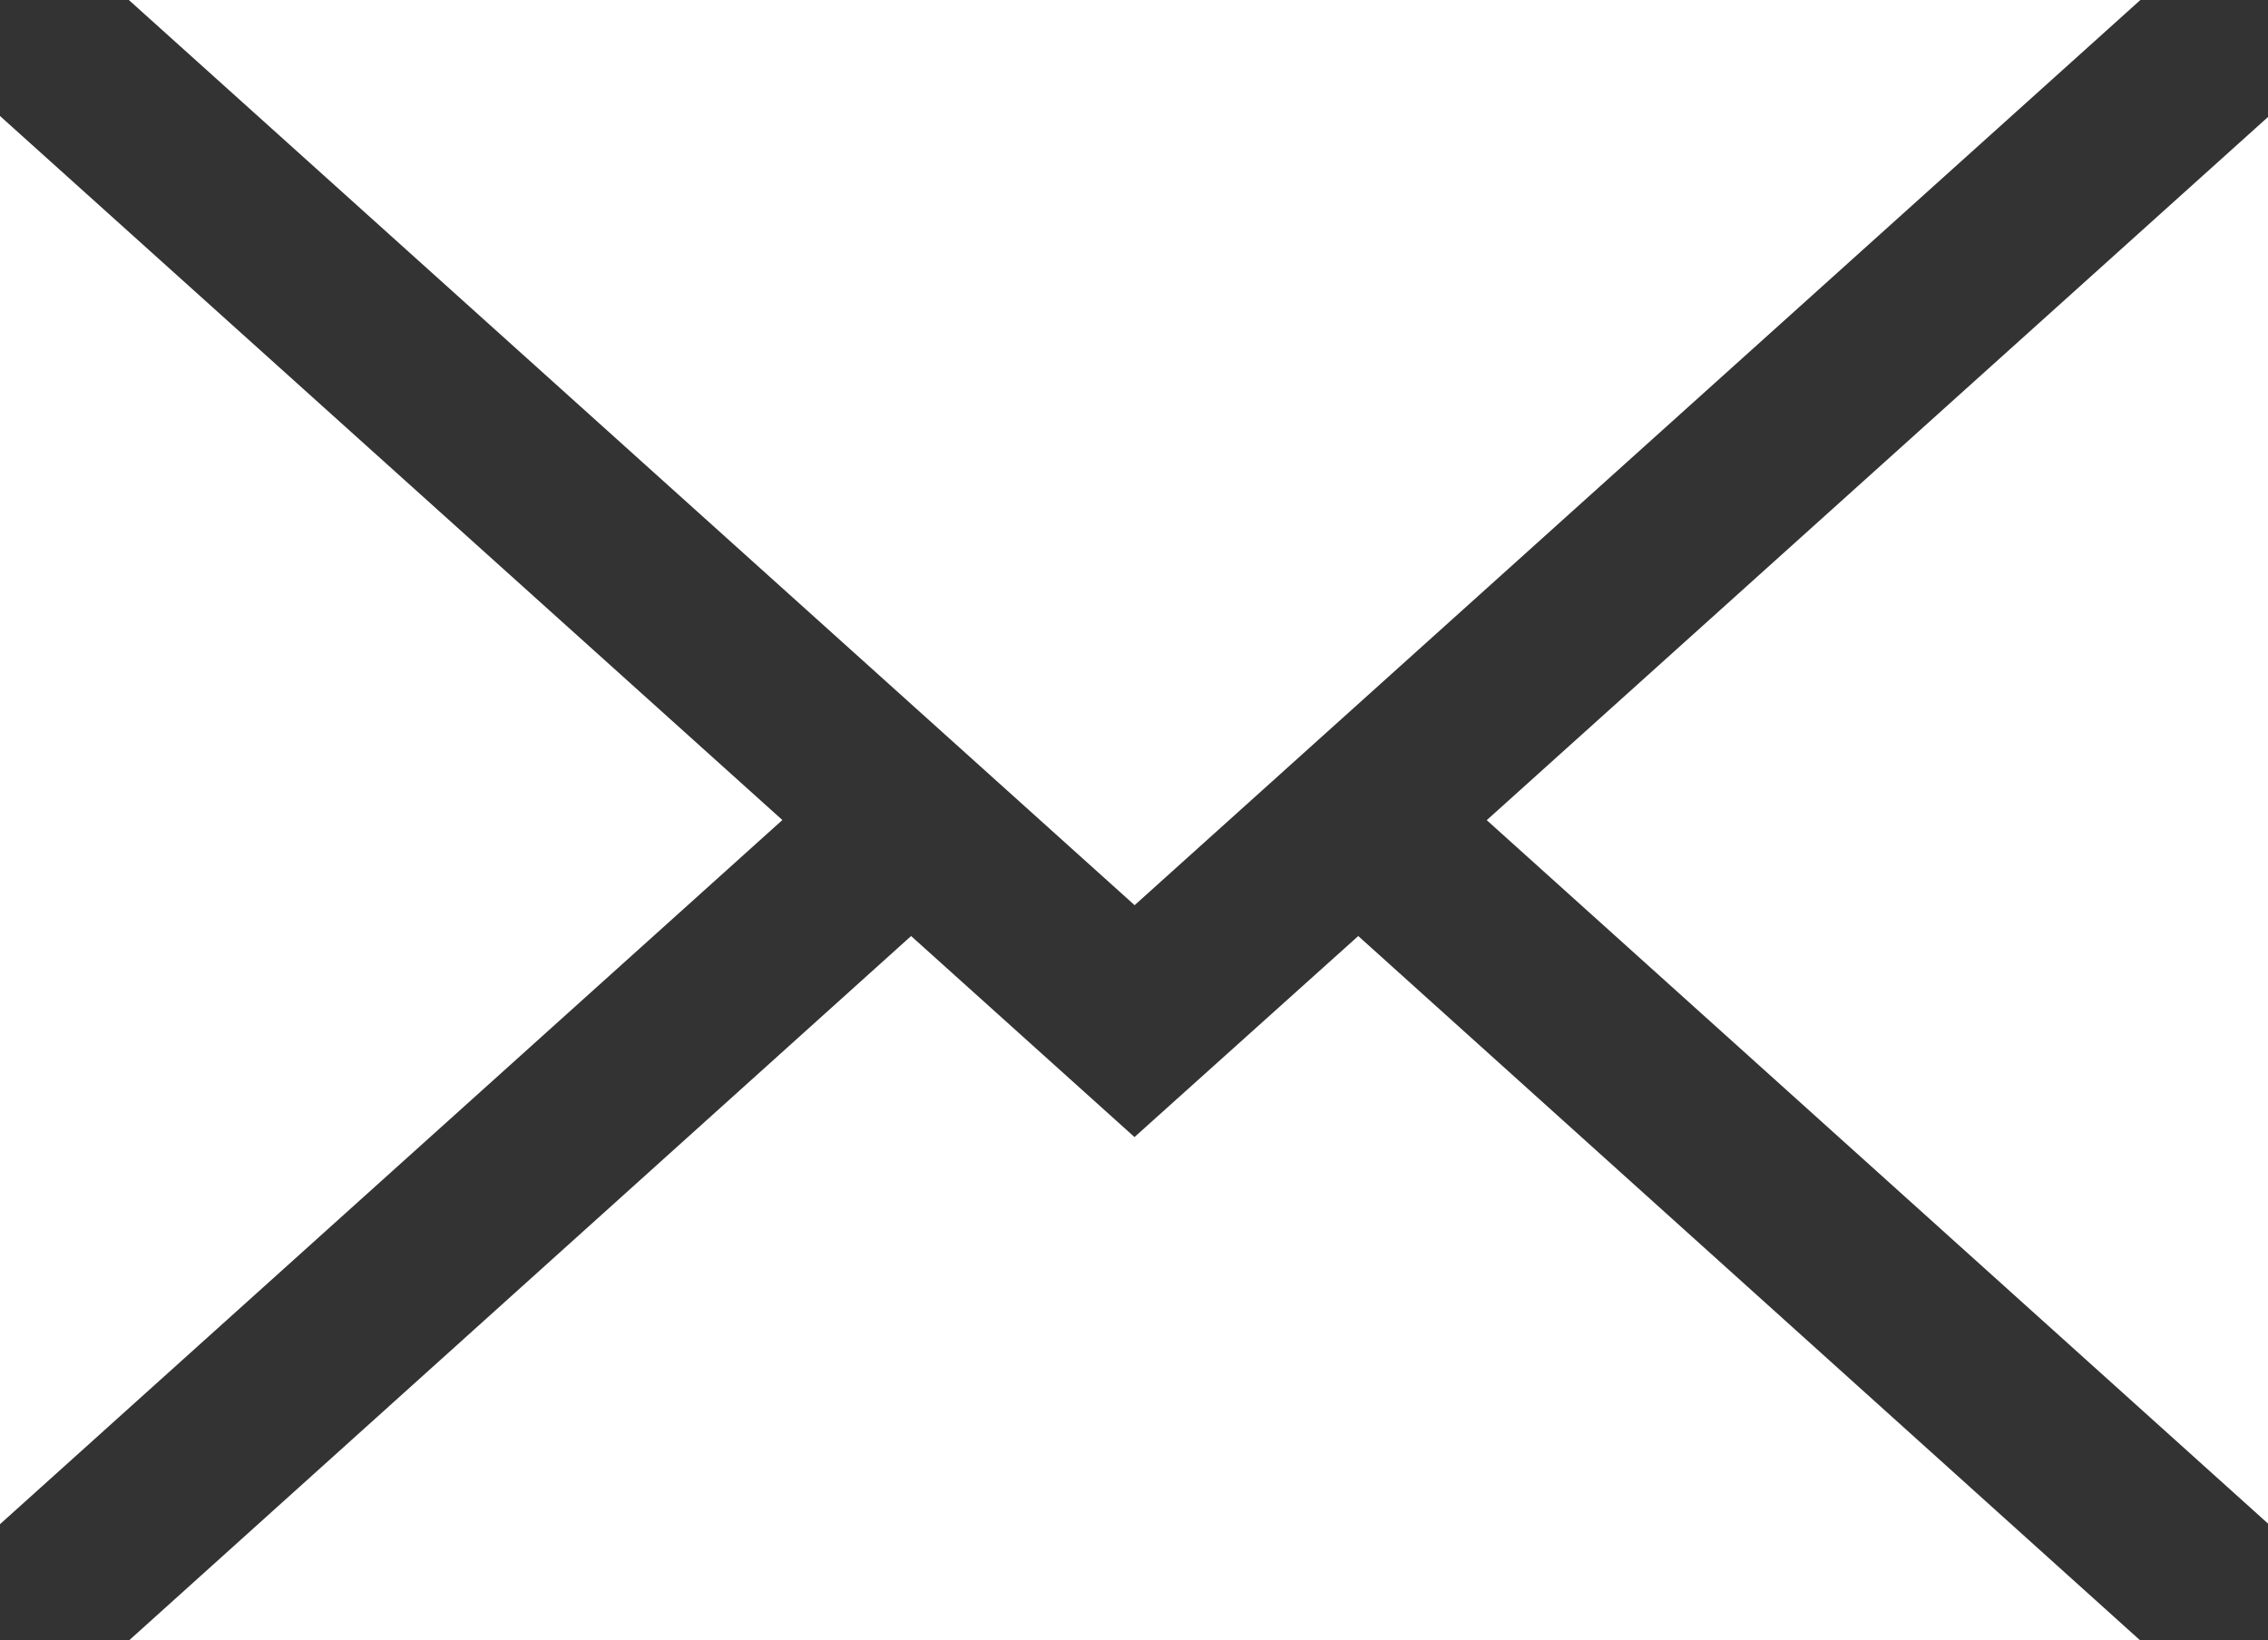 <svg xmlns="http://www.w3.org/2000/svg" width="18.376" height="13.29" viewBox="0 0 18.376 13.29">
  <rect x="0" y="0" width="18.376" height="13.29" fill="#333333" stroke="none"/>
  <g id="Groupe_3371" data-name="Groupe 3371" transform="translate(0 -0.526)">
    <path id="Tracé_25177" data-name="Tracé 25177" d="M207.043,22.513l6.33,5.7V16.815Z" transform="translate(-194.997 -15.341)" fill="#fff"/>
    <path id="Tracé_25178" data-name="Tracé 25178" d="M26.087,132.519l-1.81-1.629L17.938,136.6h16.3L27.9,130.89Z" transform="translate(-16.895 -122.779)" fill="#fff"/>
    <path id="Tracé_25179" data-name="Tracé 25179" d="M17.938.526l8.149,7.335L34.236.526Z" transform="translate(-16.894)" fill="#fff"/>
    <path id="Tracé_25180" data-name="Tracé 25180" d="M0,28.083l6.339-5.706L0,16.672Z" transform="translate(0 -15.206)" fill="#fff"/>
  </g>
</svg>
